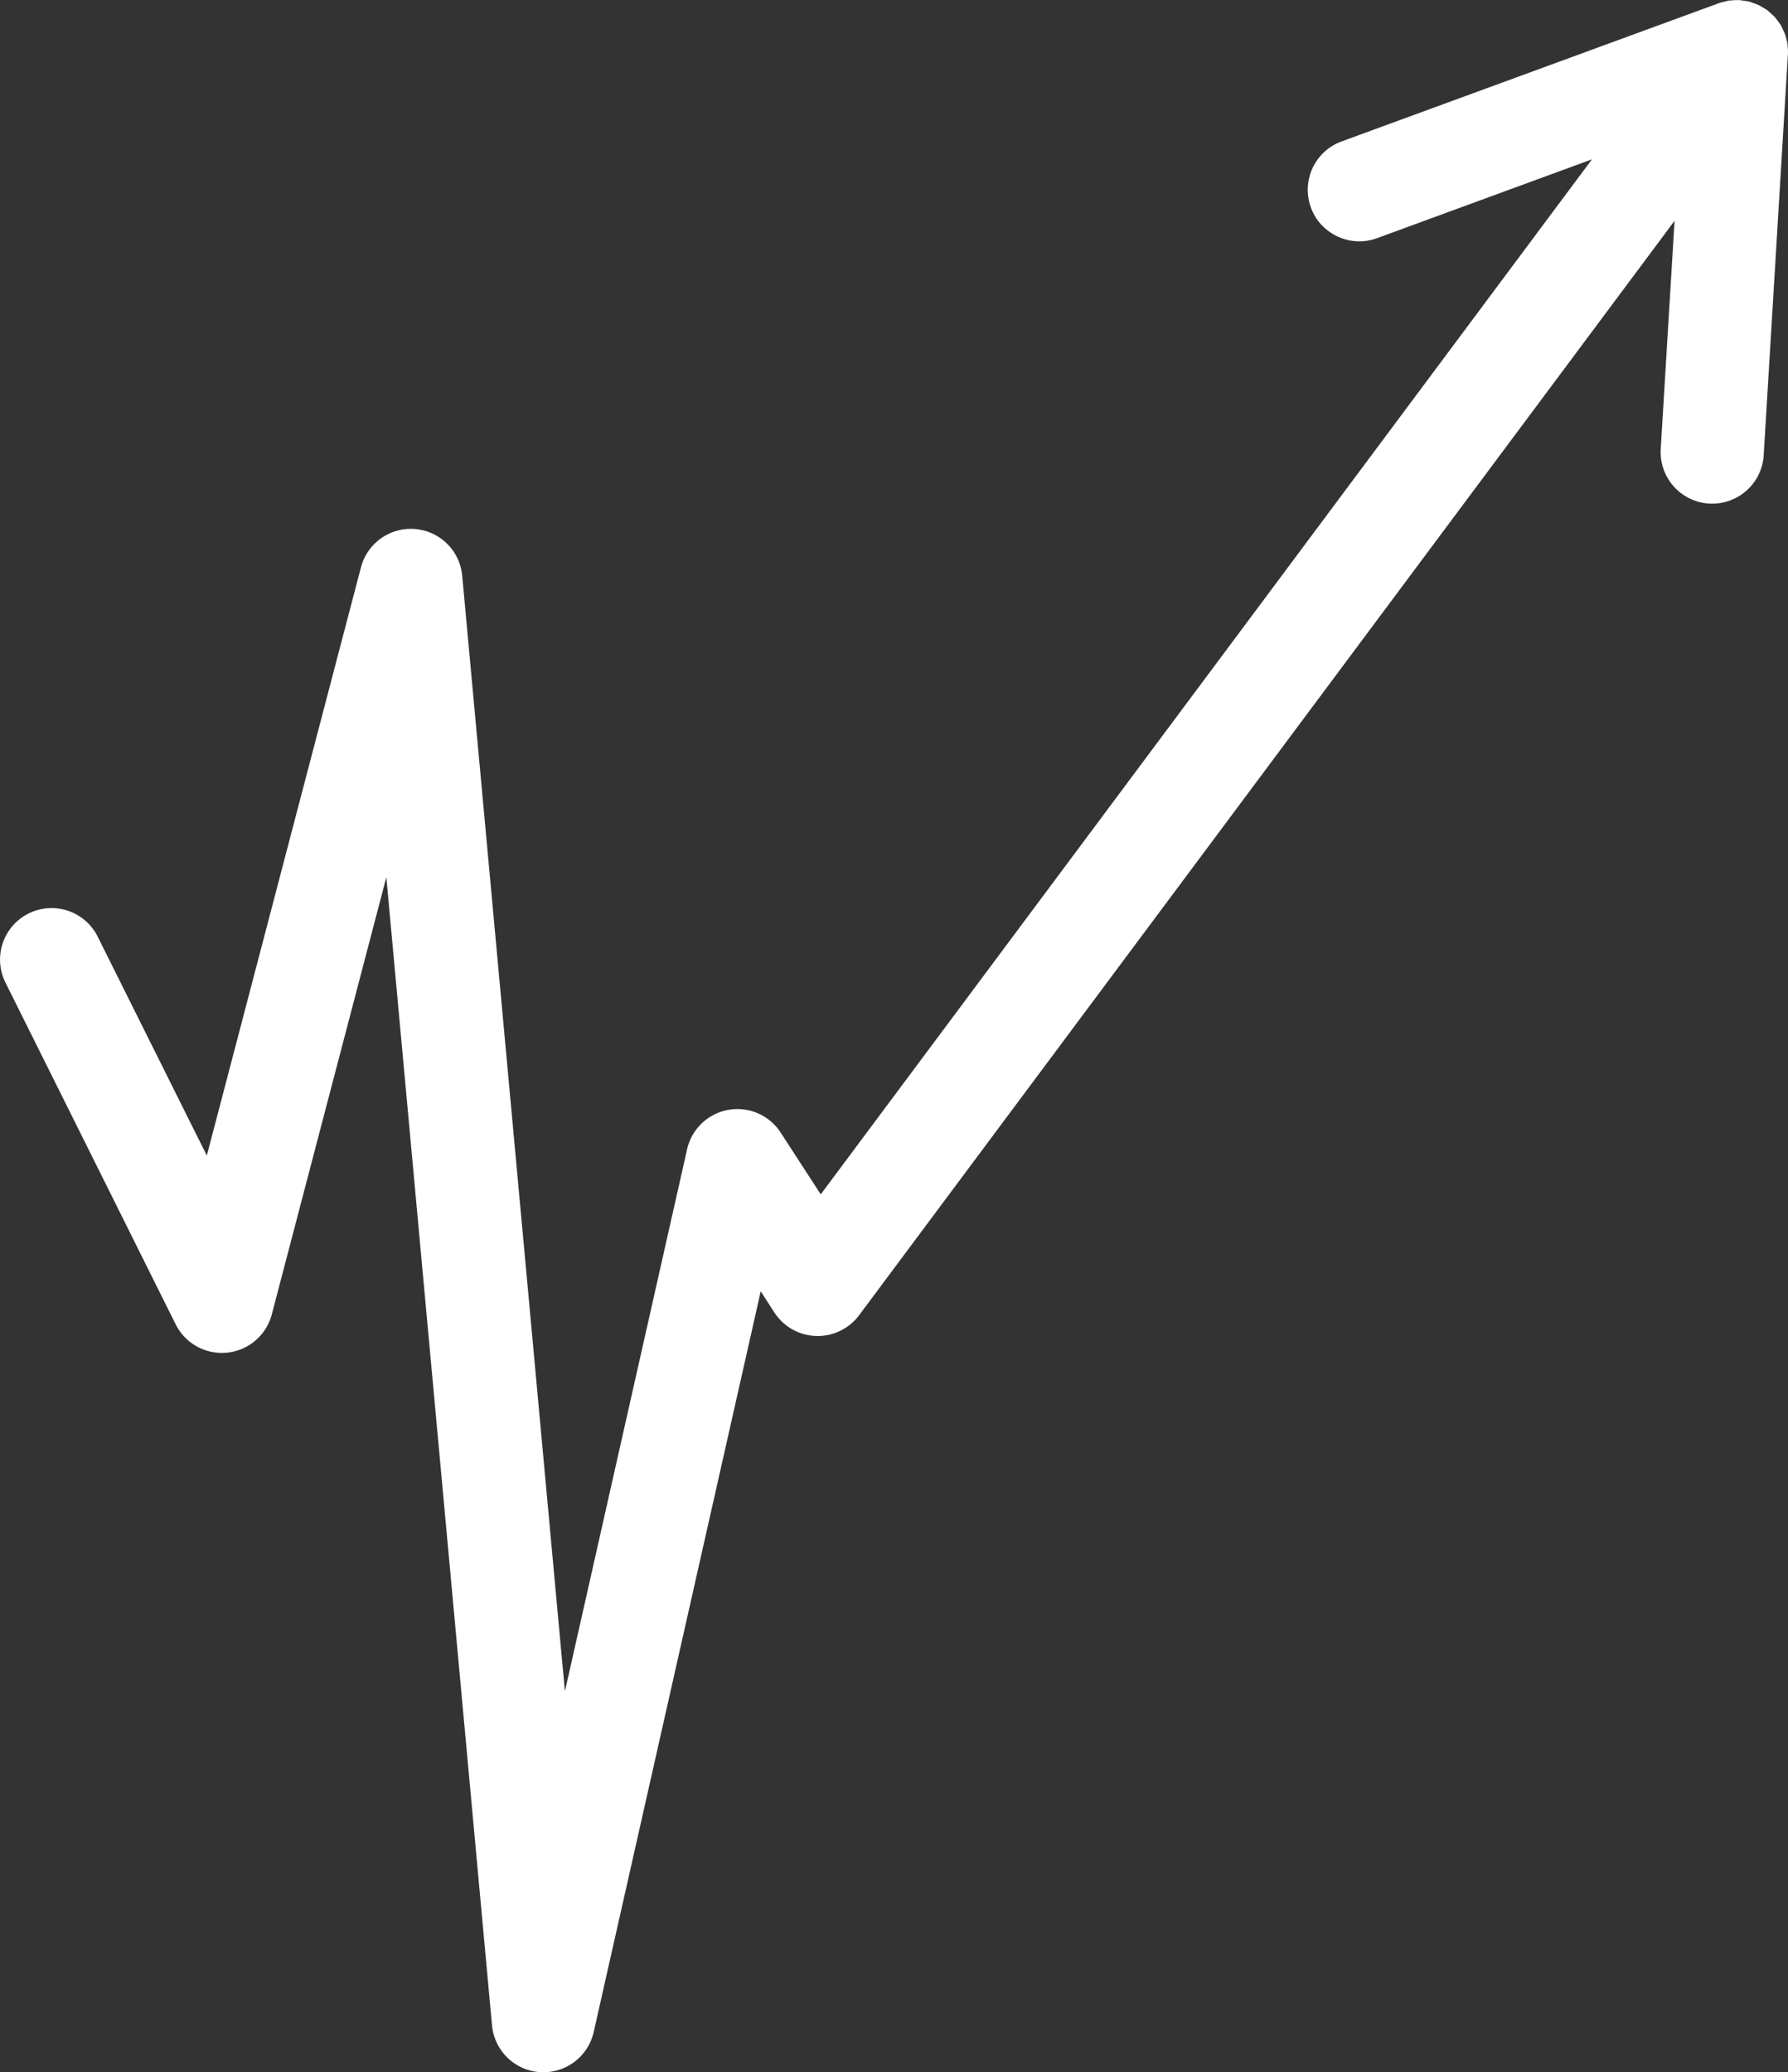 <?xml version="1.0" encoding="UTF-8"?> <svg xmlns="http://www.w3.org/2000/svg" width="104.182" height="120.739" viewBox="0 0 104.182 120.739"><rect x="0" y="0" width="104.182" height="120.739" fill="#333333" stroke="none"/><path id="Path_1617" data-name="Path 1617" d="M1277.687,457.611a3.008,3.008,0,0,0,5.6-.581l6.674-25.473,6.158,66.908a3.008,3.008,0,0,0,1.2,2.128,2.954,2.954,0,0,0,1.595.587,3.008,3.008,0,0,0,3.129-2.335l9.732-43.159.8,1.239a3.009,3.009,0,0,0,4.932.154l47.515-63.767-.806,13.294a3,3,0,0,0,6,.361l1.41-23.34v-.018a2.638,2.638,0,0,0-.011-.427c-.006-.059-.006-.118-.013-.172a1.786,1.786,0,0,0-.041-.184,3.17,3.17,0,0,0-.107-.4l-.006-.012-.07-.154a3,3,0,0,0-.178-.367,2.042,2.042,0,0,0-.165-.225,1.933,1.933,0,0,0-.184-.237,2.239,2.239,0,0,0-.214-.2c-.071-.065-.136-.13-.213-.19s-.16-.1-.243-.148a2.23,2.23,0,0,0-.254-.148,2.312,2.312,0,0,0-.279-.107c-.088-.03-.172-.071-.267-.095a3.037,3.037,0,0,0-.4-.065,1.388,1.388,0,0,0-.166-.024h-.012a3.407,3.407,0,0,0-.421.012c-.059.006-.124.006-.184.012s-.113.03-.172.042a3.509,3.509,0,0,0-.414.107l-.012.006-21.983,8.055a3,3,0,0,0-1.783,3.852,2.918,2.918,0,0,0,1.024,1.369,3,3,0,0,0,2.828.415l12.523-4.593-44.937,60.305-2.335-3.6a3.005,3.005,0,0,0-5.453.978l-7.118,31.578-5.985-65.005a3.005,3.005,0,0,0-5.9-.48l-8.98,34.269-6.359-12.755a3,3,0,1,0-5.375,2.673Z" transform="translate(-1267.45 -380.446)" fill="#fff"></path></svg> 